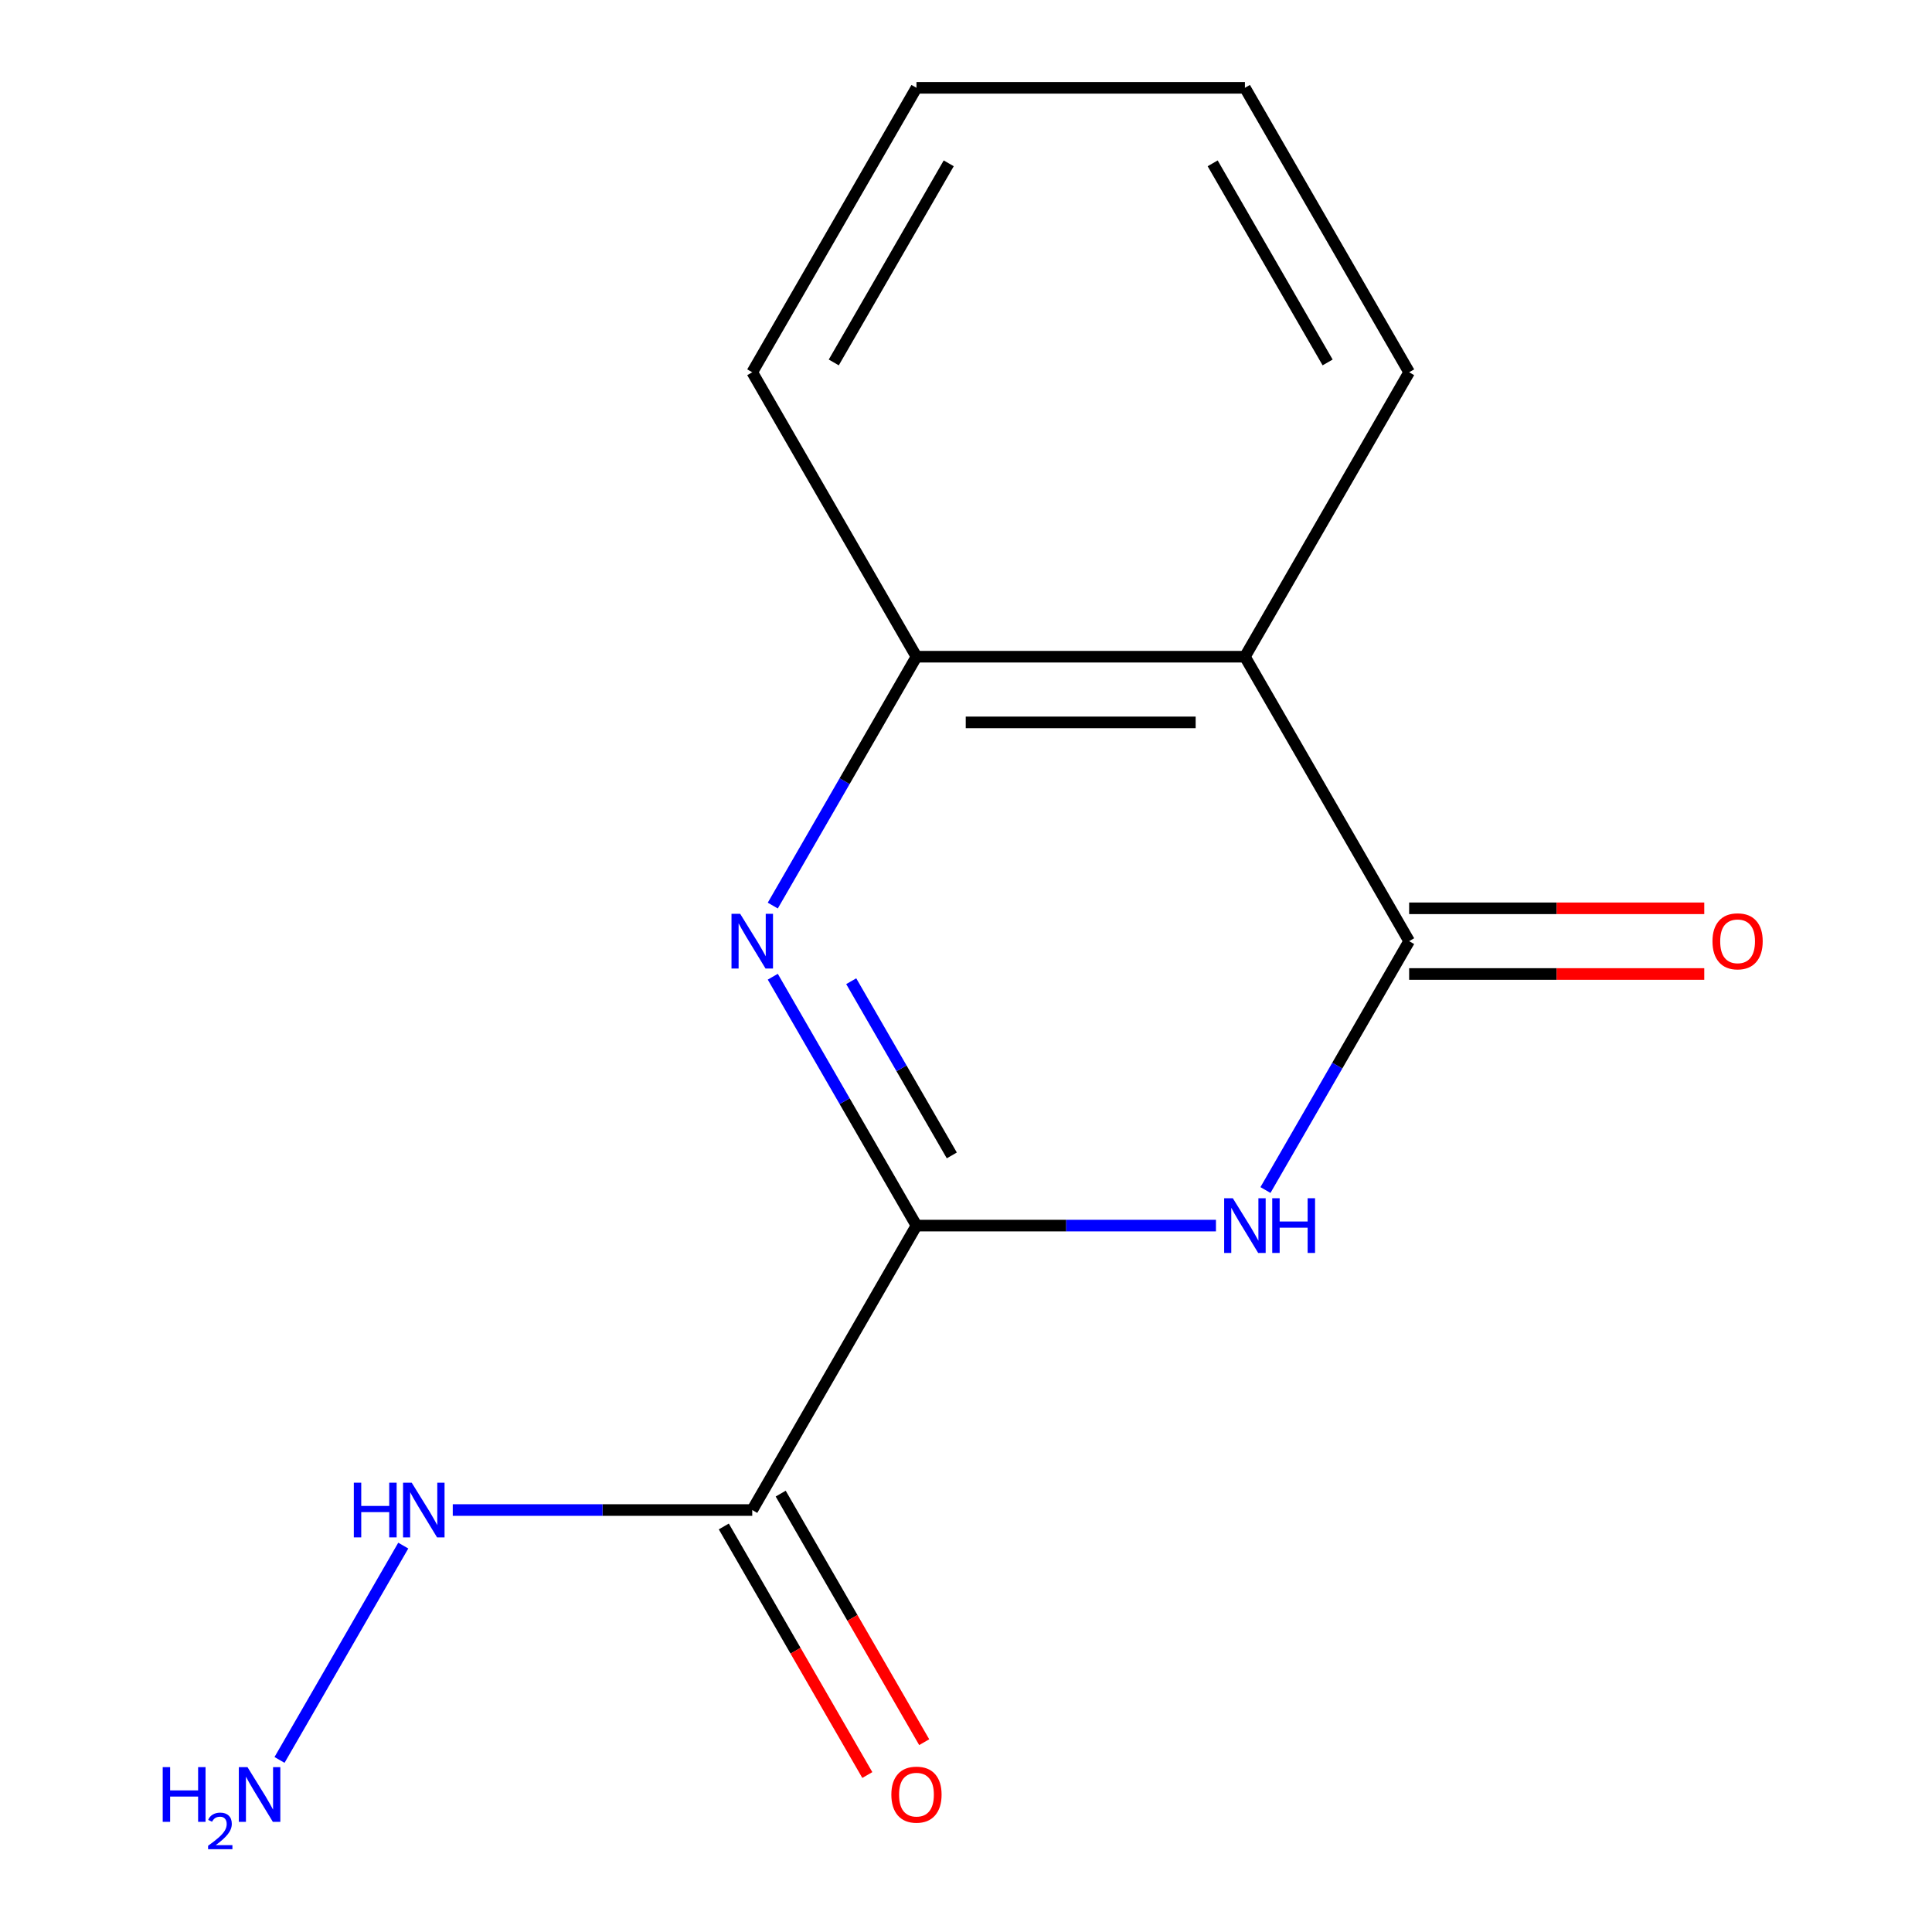 <?xml version='1.0' encoding='iso-8859-1'?>
<svg version='1.1' baseProfile='full'
              xmlns='http://www.w3.org/2000/svg'
                      xmlns:rdkit='http://www.rdkit.org/xml'
                      xmlns:xlink='http://www.w3.org/1999/xlink'
                  xml:space='preserve'
width='1000px' height='1000px' viewBox='0 0 1000 1000'>
<!-- END OF HEADER -->
<rect style='opacity:1.0;fill:#FFFFFF;stroke:none' width='1000' height='1000' x='0' y='0'> </rect>
<path class='bond-0' d='M 474.364,634.365 L 551.871,634.365' style='fill:none;fill-rule:evenodd;stroke:#000000;stroke-width:6px;stroke-linecap:butt;stroke-linejoin:miter;stroke-opacity:1' />
<path class='bond-0' d='M 551.871,634.365 L 629.378,634.365' style='fill:none;fill-rule:evenodd;stroke:#0000FF;stroke-width:6px;stroke-linecap:butt;stroke-linejoin:miter;stroke-opacity:1' />
<path class='bond-1' d='M 474.364,634.365 L 437.178,569.956' style='fill:none;fill-rule:evenodd;stroke:#000000;stroke-width:6px;stroke-linecap:butt;stroke-linejoin:miter;stroke-opacity:1' />
<path class='bond-1' d='M 437.178,569.956 L 399.992,505.547' style='fill:none;fill-rule:evenodd;stroke:#0000FF;stroke-width:6px;stroke-linecap:butt;stroke-linejoin:miter;stroke-opacity:1' />
<path class='bond-1' d='M 492.654,598.042 L 466.624,552.956' style='fill:none;fill-rule:evenodd;stroke:#000000;stroke-width:6px;stroke-linecap:butt;stroke-linejoin:miter;stroke-opacity:1' />
<path class='bond-1' d='M 466.624,552.956 L 440.593,507.87' style='fill:none;fill-rule:evenodd;stroke:#0000FF;stroke-width:6px;stroke-linecap:butt;stroke-linejoin:miter;stroke-opacity:1' />
<path class='bond-3' d='M 474.364,634.365 L 389.363,781.592' style='fill:none;fill-rule:evenodd;stroke:#000000;stroke-width:6px;stroke-linecap:butt;stroke-linejoin:miter;stroke-opacity:1' />
<path class='bond-2' d='M 654.997,615.955 L 692.184,551.546' style='fill:none;fill-rule:evenodd;stroke:#0000FF;stroke-width:6px;stroke-linecap:butt;stroke-linejoin:miter;stroke-opacity:1' />
<path class='bond-2' d='M 692.184,551.546 L 729.37,487.137' style='fill:none;fill-rule:evenodd;stroke:#000000;stroke-width:6px;stroke-linecap:butt;stroke-linejoin:miter;stroke-opacity:1' />
<path class='bond-5' d='M 399.992,468.727 L 437.178,404.318' style='fill:none;fill-rule:evenodd;stroke:#0000FF;stroke-width:6px;stroke-linecap:butt;stroke-linejoin:miter;stroke-opacity:1' />
<path class='bond-5' d='M 437.178,404.318 L 474.364,339.91' style='fill:none;fill-rule:evenodd;stroke:#000000;stroke-width:6px;stroke-linecap:butt;stroke-linejoin:miter;stroke-opacity:1' />
<path class='bond-6' d='M 729.37,504.138 L 805.747,504.138' style='fill:none;fill-rule:evenodd;stroke:#000000;stroke-width:6px;stroke-linecap:butt;stroke-linejoin:miter;stroke-opacity:1' />
<path class='bond-6' d='M 805.747,504.138 L 882.124,504.138' style='fill:none;fill-rule:evenodd;stroke:#FF0000;stroke-width:6px;stroke-linecap:butt;stroke-linejoin:miter;stroke-opacity:1' />
<path class='bond-6' d='M 729.37,470.137 L 805.747,470.137' style='fill:none;fill-rule:evenodd;stroke:#000000;stroke-width:6px;stroke-linecap:butt;stroke-linejoin:miter;stroke-opacity:1' />
<path class='bond-6' d='M 805.747,470.137 L 882.124,470.137' style='fill:none;fill-rule:evenodd;stroke:#FF0000;stroke-width:6px;stroke-linecap:butt;stroke-linejoin:miter;stroke-opacity:1' />
<path class='bond-14' d='M 729.37,487.137 L 644.368,339.91' style='fill:none;fill-rule:evenodd;stroke:#000000;stroke-width:6px;stroke-linecap:butt;stroke-linejoin:miter;stroke-opacity:1' />
<path class='bond-7' d='M 374.64,790.093 L 411.78,854.421' style='fill:none;fill-rule:evenodd;stroke:#000000;stroke-width:6px;stroke-linecap:butt;stroke-linejoin:miter;stroke-opacity:1' />
<path class='bond-7' d='M 411.78,854.421 L 448.92,918.75' style='fill:none;fill-rule:evenodd;stroke:#FF0000;stroke-width:6px;stroke-linecap:butt;stroke-linejoin:miter;stroke-opacity:1' />
<path class='bond-7' d='M 404.085,773.092 L 441.226,837.421' style='fill:none;fill-rule:evenodd;stroke:#000000;stroke-width:6px;stroke-linecap:butt;stroke-linejoin:miter;stroke-opacity:1' />
<path class='bond-7' d='M 441.226,837.421 L 478.366,901.75' style='fill:none;fill-rule:evenodd;stroke:#FF0000;stroke-width:6px;stroke-linecap:butt;stroke-linejoin:miter;stroke-opacity:1' />
<path class='bond-8' d='M 389.363,781.592 L 311.856,781.592' style='fill:none;fill-rule:evenodd;stroke:#000000;stroke-width:6px;stroke-linecap:butt;stroke-linejoin:miter;stroke-opacity:1' />
<path class='bond-8' d='M 311.856,781.592 L 234.349,781.592' style='fill:none;fill-rule:evenodd;stroke:#0000FF;stroke-width:6px;stroke-linecap:butt;stroke-linejoin:miter;stroke-opacity:1' />
<path class='bond-4' d='M 644.368,339.91 L 474.364,339.91' style='fill:none;fill-rule:evenodd;stroke:#000000;stroke-width:6px;stroke-linecap:butt;stroke-linejoin:miter;stroke-opacity:1' />
<path class='bond-4' d='M 618.868,373.91 L 499.865,373.91' style='fill:none;fill-rule:evenodd;stroke:#000000;stroke-width:6px;stroke-linecap:butt;stroke-linejoin:miter;stroke-opacity:1' />
<path class='bond-10' d='M 644.368,339.91 L 729.37,192.682' style='fill:none;fill-rule:evenodd;stroke:#000000;stroke-width:6px;stroke-linecap:butt;stroke-linejoin:miter;stroke-opacity:1' />
<path class='bond-11' d='M 474.364,339.91 L 389.363,192.682' style='fill:none;fill-rule:evenodd;stroke:#000000;stroke-width:6px;stroke-linecap:butt;stroke-linejoin:miter;stroke-opacity:1' />
<path class='bond-9' d='M 208.73,800.003 L 144.679,910.941' style='fill:none;fill-rule:evenodd;stroke:#0000FF;stroke-width:6px;stroke-linecap:butt;stroke-linejoin:miter;stroke-opacity:1' />
<path class='bond-15' d='M 729.37,192.682 L 644.368,45.455' style='fill:none;fill-rule:evenodd;stroke:#000000;stroke-width:6px;stroke-linecap:butt;stroke-linejoin:miter;stroke-opacity:1' />
<path class='bond-15' d='M 687.174,187.598 L 627.673,84.539' style='fill:none;fill-rule:evenodd;stroke:#000000;stroke-width:6px;stroke-linecap:butt;stroke-linejoin:miter;stroke-opacity:1' />
<path class='bond-13' d='M 389.363,192.682 L 474.364,45.455' style='fill:none;fill-rule:evenodd;stroke:#000000;stroke-width:6px;stroke-linecap:butt;stroke-linejoin:miter;stroke-opacity:1' />
<path class='bond-13' d='M 431.558,187.598 L 491.06,84.539' style='fill:none;fill-rule:evenodd;stroke:#000000;stroke-width:6px;stroke-linecap:butt;stroke-linejoin:miter;stroke-opacity:1' />
<path class='bond-12' d='M 644.368,45.455 L 474.364,45.455' style='fill:none;fill-rule:evenodd;stroke:#000000;stroke-width:6px;stroke-linecap:butt;stroke-linejoin:miter;stroke-opacity:1' />
<path  class='atom-1' d='M 638.108 620.205
L 647.388 635.205
Q 648.308 636.685, 649.788 639.365
Q 651.268 642.045, 651.348 642.205
L 651.348 620.205
L 655.108 620.205
L 655.108 648.525
L 651.228 648.525
L 641.268 632.125
Q 640.108 630.205, 638.868 628.005
Q 637.668 625.805, 637.308 625.125
L 637.308 648.525
L 633.628 648.525
L 633.628 620.205
L 638.108 620.205
' fill='#0000FF'/>
<path  class='atom-1' d='M 658.508 620.205
L 662.348 620.205
L 662.348 632.245
L 676.828 632.245
L 676.828 620.205
L 680.668 620.205
L 680.668 648.525
L 676.828 648.525
L 676.828 635.445
L 662.348 635.445
L 662.348 648.525
L 658.508 648.525
L 658.508 620.205
' fill='#0000FF'/>
<path  class='atom-2' d='M 383.103 472.977
L 392.383 487.977
Q 393.303 489.457, 394.783 492.137
Q 396.263 494.817, 396.343 494.977
L 396.343 472.977
L 400.103 472.977
L 400.103 501.297
L 396.223 501.297
L 386.263 484.897
Q 385.103 482.977, 383.863 480.777
Q 382.663 478.577, 382.303 477.897
L 382.303 501.297
L 378.623 501.297
L 378.623 472.977
L 383.103 472.977
' fill='#0000FF'/>
<path  class='atom-7' d='M 886.374 487.217
Q 886.374 480.417, 889.734 476.617
Q 893.094 472.817, 899.374 472.817
Q 905.654 472.817, 909.014 476.617
Q 912.374 480.417, 912.374 487.217
Q 912.374 494.097, 908.974 498.017
Q 905.574 501.897, 899.374 501.897
Q 893.134 501.897, 889.734 498.017
Q 886.374 494.137, 886.374 487.217
M 899.374 498.697
Q 903.694 498.697, 906.014 495.817
Q 908.374 492.897, 908.374 487.217
Q 908.374 481.657, 906.014 478.857
Q 903.694 476.017, 899.374 476.017
Q 895.054 476.017, 892.694 478.817
Q 890.374 481.617, 890.374 487.217
Q 890.374 492.937, 892.694 495.817
Q 895.054 498.697, 899.374 498.697
' fill='#FF0000'/>
<path  class='atom-8' d='M 461.364 928.9
Q 461.364 922.1, 464.724 918.3
Q 468.084 914.5, 474.364 914.5
Q 480.644 914.5, 484.004 918.3
Q 487.364 922.1, 487.364 928.9
Q 487.364 935.78, 483.964 939.7
Q 480.564 943.58, 474.364 943.58
Q 468.124 943.58, 464.724 939.7
Q 461.364 935.82, 461.364 928.9
M 474.364 940.38
Q 478.684 940.38, 481.004 937.5
Q 483.364 934.58, 483.364 928.9
Q 483.364 923.34, 481.004 920.54
Q 478.684 917.7, 474.364 917.7
Q 470.044 917.7, 467.684 920.5
Q 465.364 923.3, 465.364 928.9
Q 465.364 934.62, 467.684 937.5
Q 470.044 940.38, 474.364 940.38
' fill='#FF0000'/>
<path  class='atom-9' d='M 183.139 767.432
L 186.979 767.432
L 186.979 779.472
L 201.459 779.472
L 201.459 767.432
L 205.299 767.432
L 205.299 795.752
L 201.459 795.752
L 201.459 782.672
L 186.979 782.672
L 186.979 795.752
L 183.139 795.752
L 183.139 767.432
' fill='#0000FF'/>
<path  class='atom-9' d='M 213.099 767.432
L 222.379 782.432
Q 223.299 783.912, 224.779 786.592
Q 226.259 789.272, 226.339 789.432
L 226.339 767.432
L 230.099 767.432
L 230.099 795.752
L 226.219 795.752
L 216.259 779.352
Q 215.099 777.432, 213.859 775.232
Q 212.659 773.032, 212.299 772.352
L 212.299 795.752
L 208.619 795.752
L 208.619 767.432
L 213.099 767.432
' fill='#0000FF'/>
<path  class='atom-10' d='M 84.224 914.66
L 88.064 914.66
L 88.064 926.7
L 102.544 926.7
L 102.544 914.66
L 106.384 914.66
L 106.384 942.98
L 102.544 942.98
L 102.544 929.9
L 88.064 929.9
L 88.064 942.98
L 84.224 942.98
L 84.224 914.66
' fill='#0000FF'/>
<path  class='atom-10' d='M 107.757 941.986
Q 108.443 940.218, 110.08 939.241
Q 111.717 938.238, 113.987 938.238
Q 116.812 938.238, 118.396 939.769
Q 119.98 941.3, 119.98 944.019
Q 119.98 946.791, 117.921 949.378
Q 115.888 951.966, 111.664 955.028
L 120.297 955.028
L 120.297 957.14
L 107.704 957.14
L 107.704 955.371
Q 111.189 952.89, 113.248 951.042
Q 115.334 949.194, 116.337 947.53
Q 117.34 945.867, 117.34 944.151
Q 117.34 942.356, 116.443 941.353
Q 115.545 940.35, 113.987 940.35
Q 112.483 940.35, 111.479 940.957
Q 110.476 941.564, 109.763 942.91
L 107.757 941.986
' fill='#0000FF'/>
<path  class='atom-10' d='M 128.097 914.66
L 137.377 929.66
Q 138.297 931.14, 139.777 933.82
Q 141.257 936.5, 141.337 936.66
L 141.337 914.66
L 145.097 914.66
L 145.097 942.98
L 141.217 942.98
L 131.257 926.58
Q 130.097 924.66, 128.857 922.46
Q 127.657 920.26, 127.297 919.58
L 127.297 942.98
L 123.617 942.98
L 123.617 914.66
L 128.097 914.66
' fill='#0000FF'/>
</svg>
